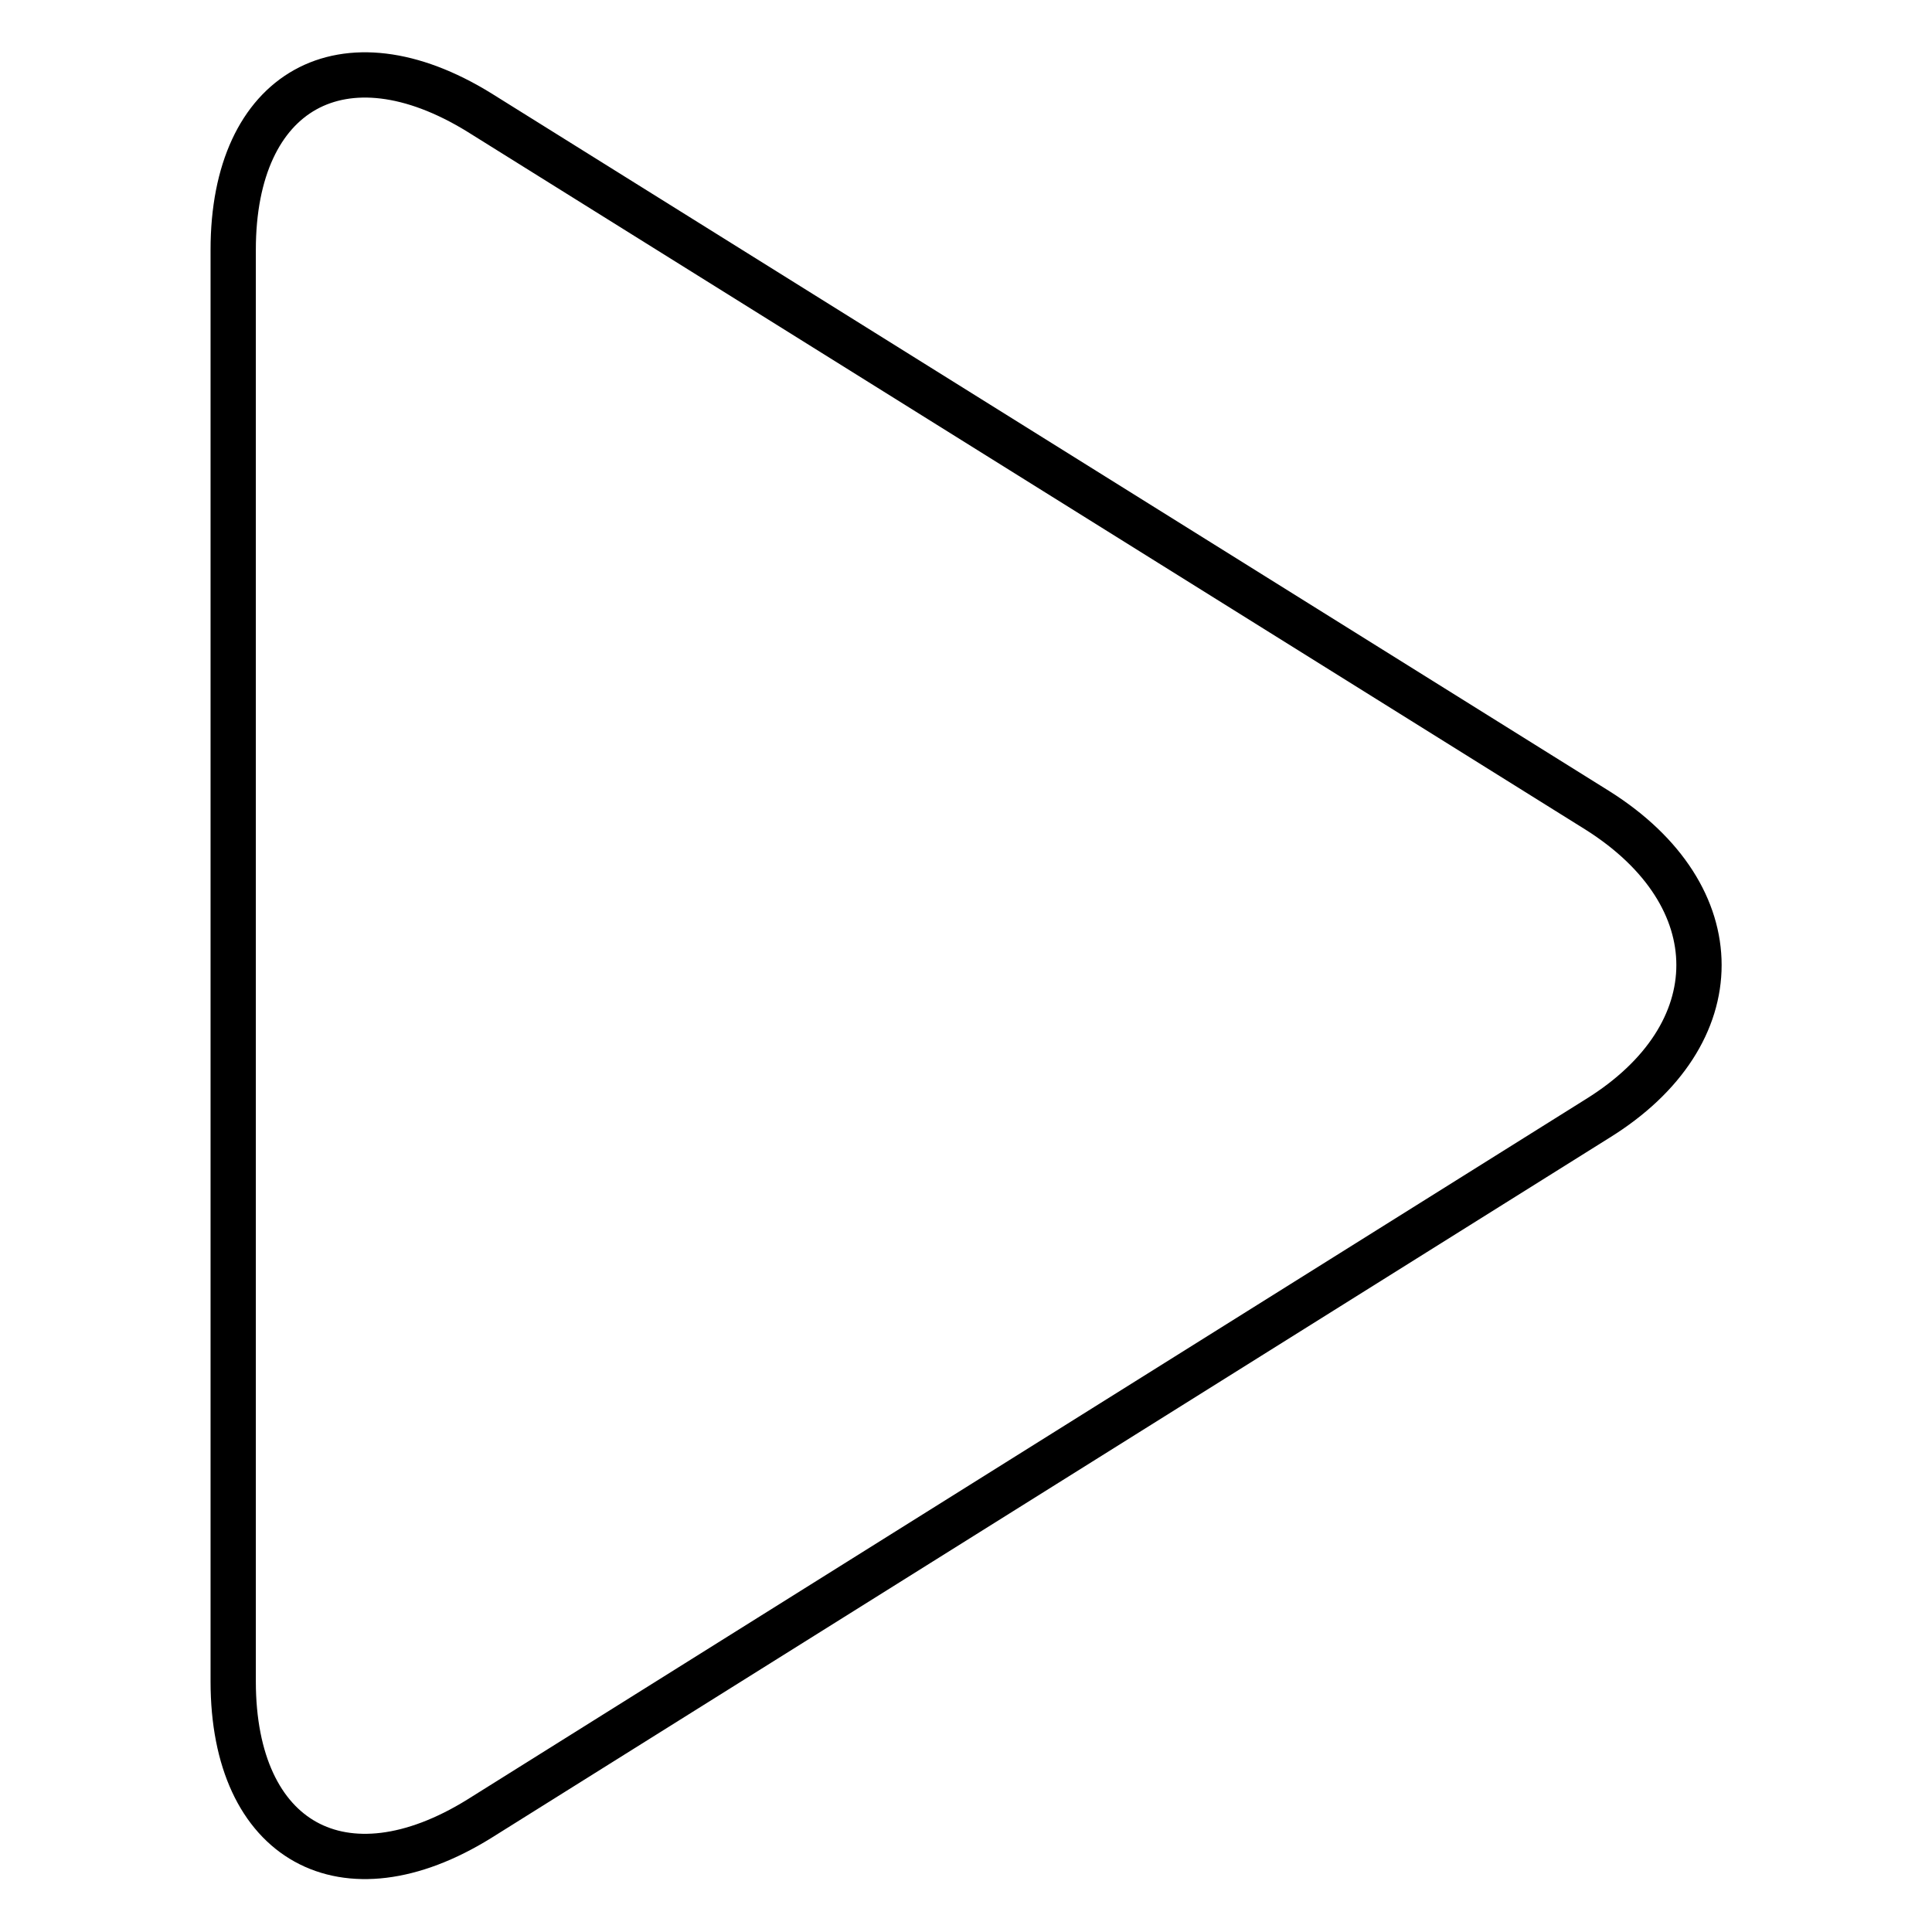 <?xml version="1.0" encoding="utf-8"?>
<!-- Svg Vector Icons : http://www.onlinewebfonts.com/icon -->
<!DOCTYPE svg PUBLIC "-//W3C//DTD SVG 1.1//EN" "http://www.w3.org/Graphics/SVG/1.1/DTD/svg11.dtd">
<svg version="1.1" xmlns="http://www.w3.org/2000/svg" xmlns:xlink="http://www.w3.org/1999/xlink" x="0px" y="0px" viewBox="0 0 256 256" enable-background="new 0 0 256 256" xml:space="preserve">
<g> <path stroke-width="6" fill-opacity="0" stroke="#000000"  d="M30.9,33.1c0-21.2,14.6-29.3,32.6-18.2l148.2,92.5c17.9,11.3,17.9,29.7,0,40.8L63.5,241 c-17.9,11.1-32.6,3.1-32.6-18.2V33.1z"/></g>
</svg>